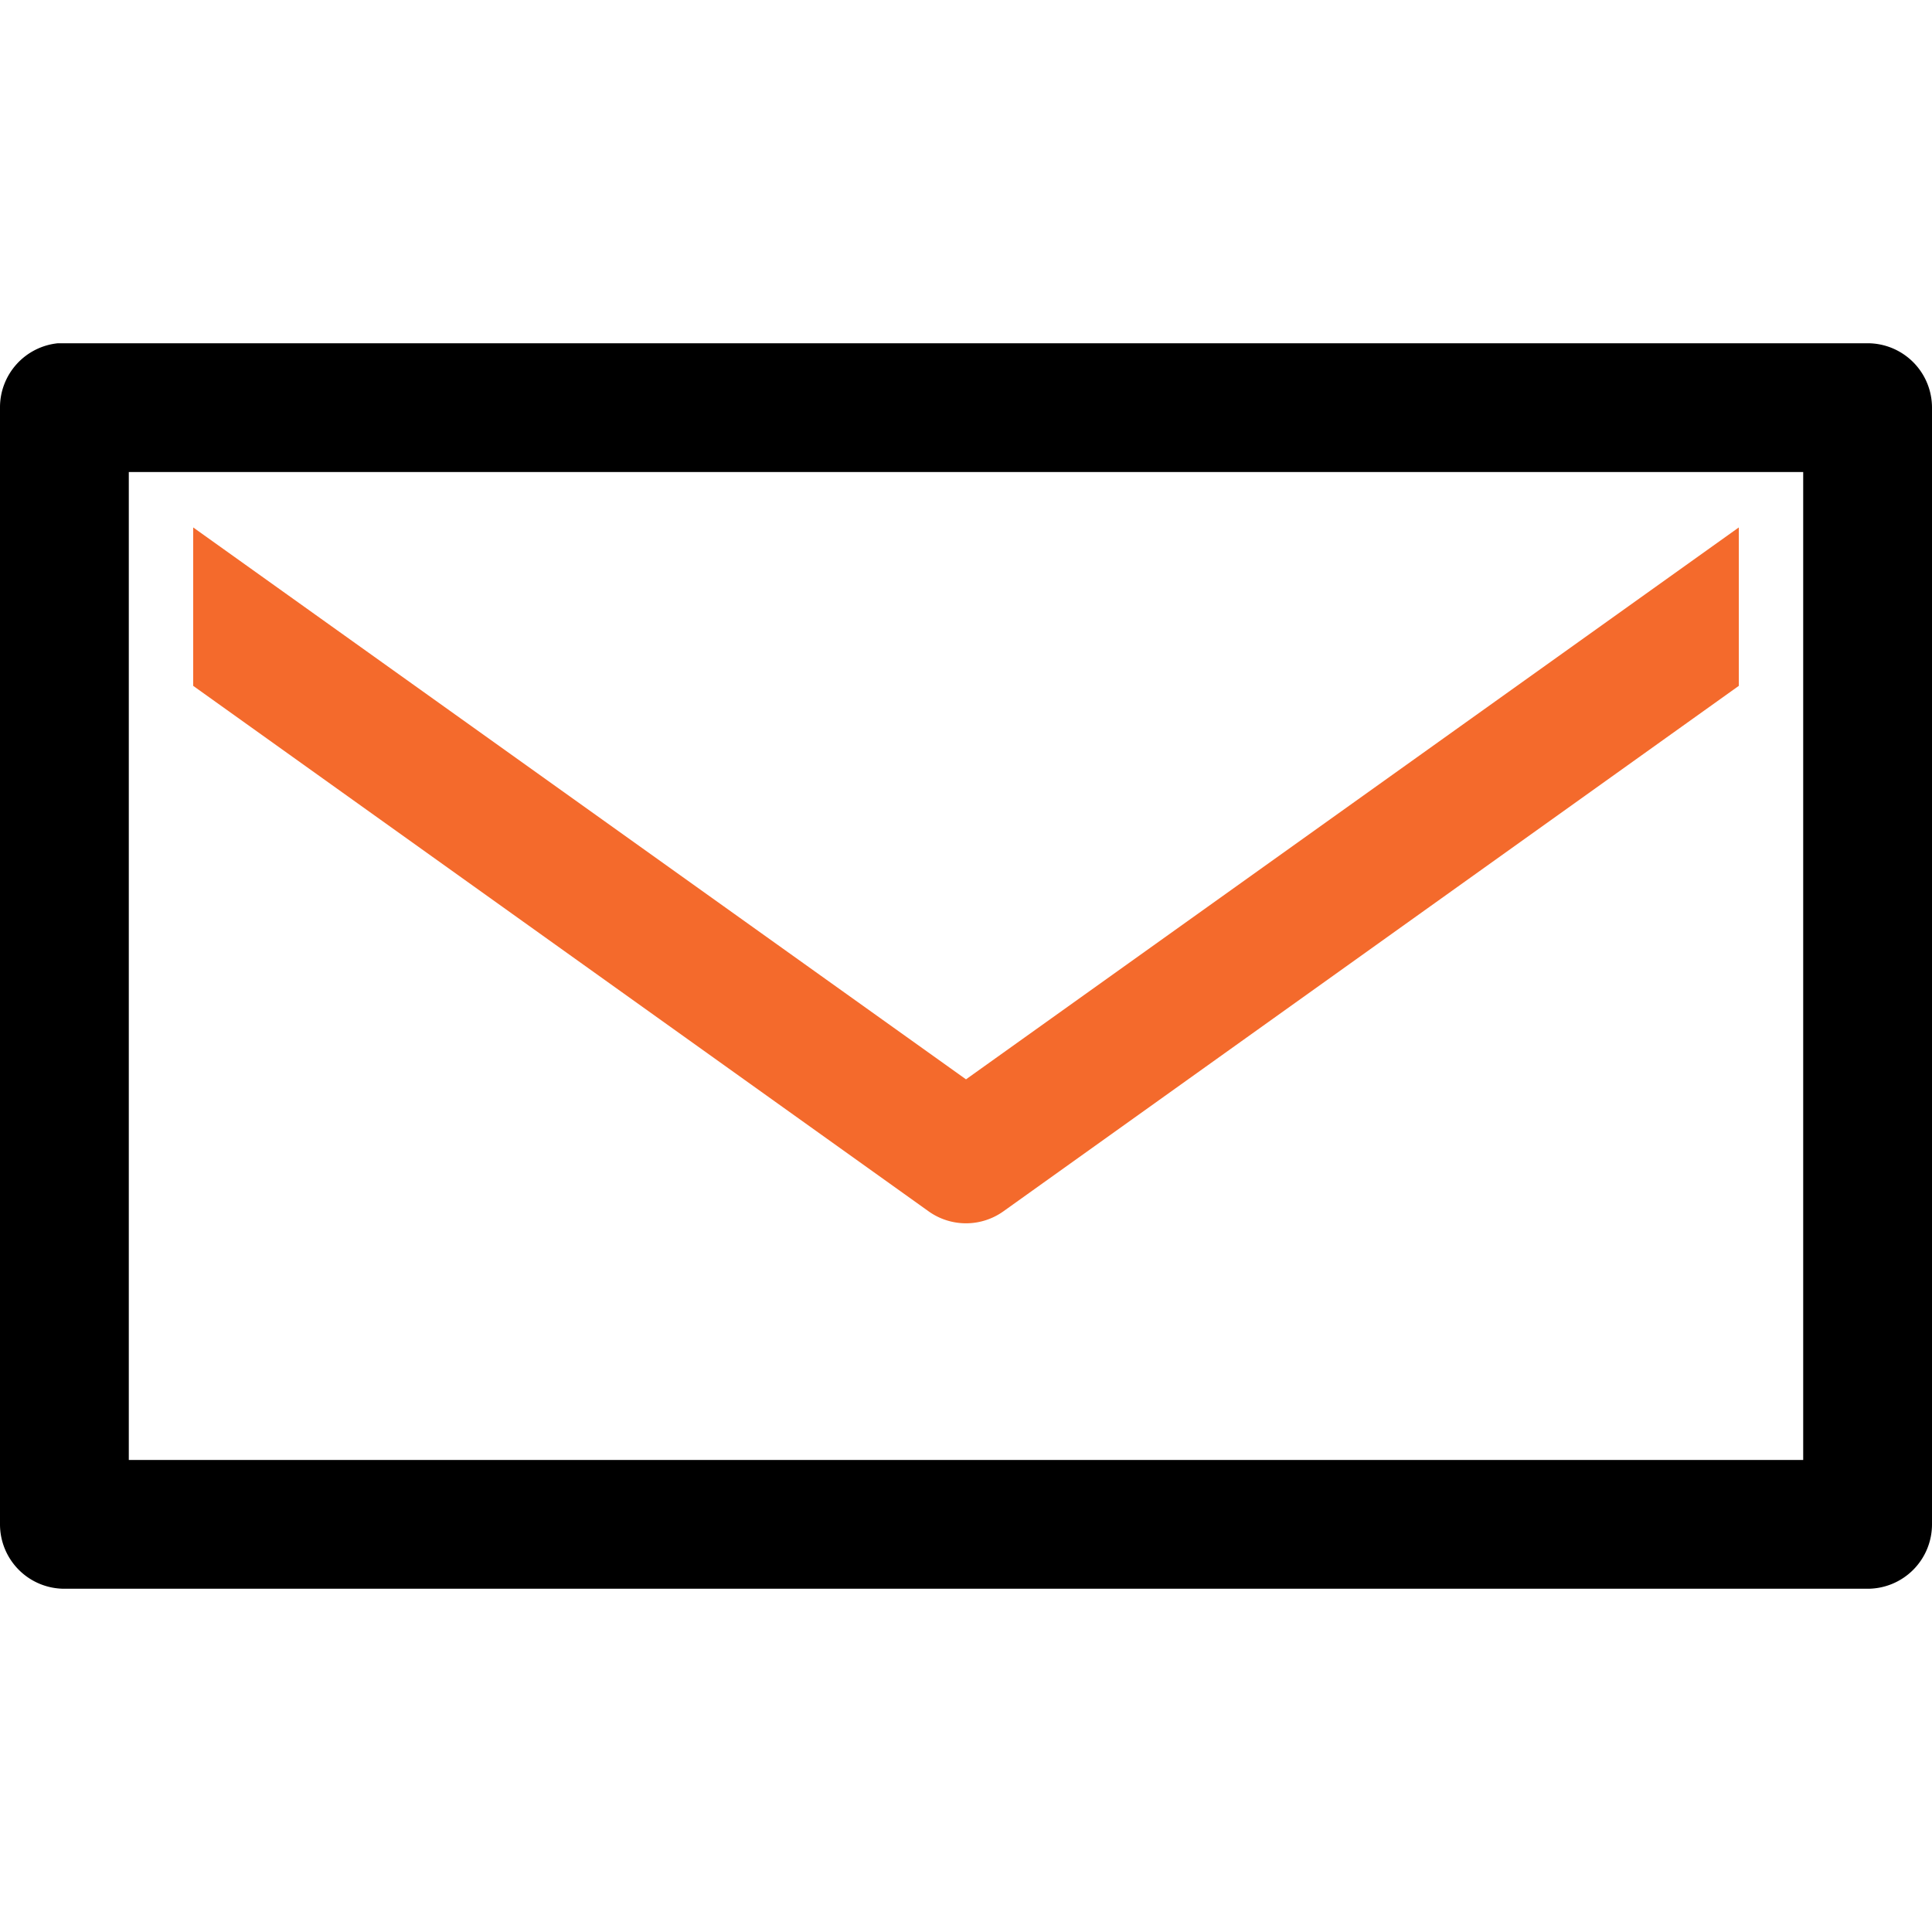 <svg xmlns="http://www.w3.org/2000/svg" viewBox="0 0 30 30">
  <title>ico-mail_on</title>
  <path d="M.9,5.33a1,1,0,0,0-.9,1V23.67a1,1,0,0,0,1,1H29a1,1,0,0,0,1-1V6.33a1,1,0,0,0-1-1H.9ZM28,9.94V22.67H2V7.33H28V9.94Z"/>
  <path d="M27,8.19,15,16.76,3,8.19v2.46l11.42,8.16a1,1,0,0,0,1.16,0L27,10.65Z" fill="#f46a2c"/>
</svg>
